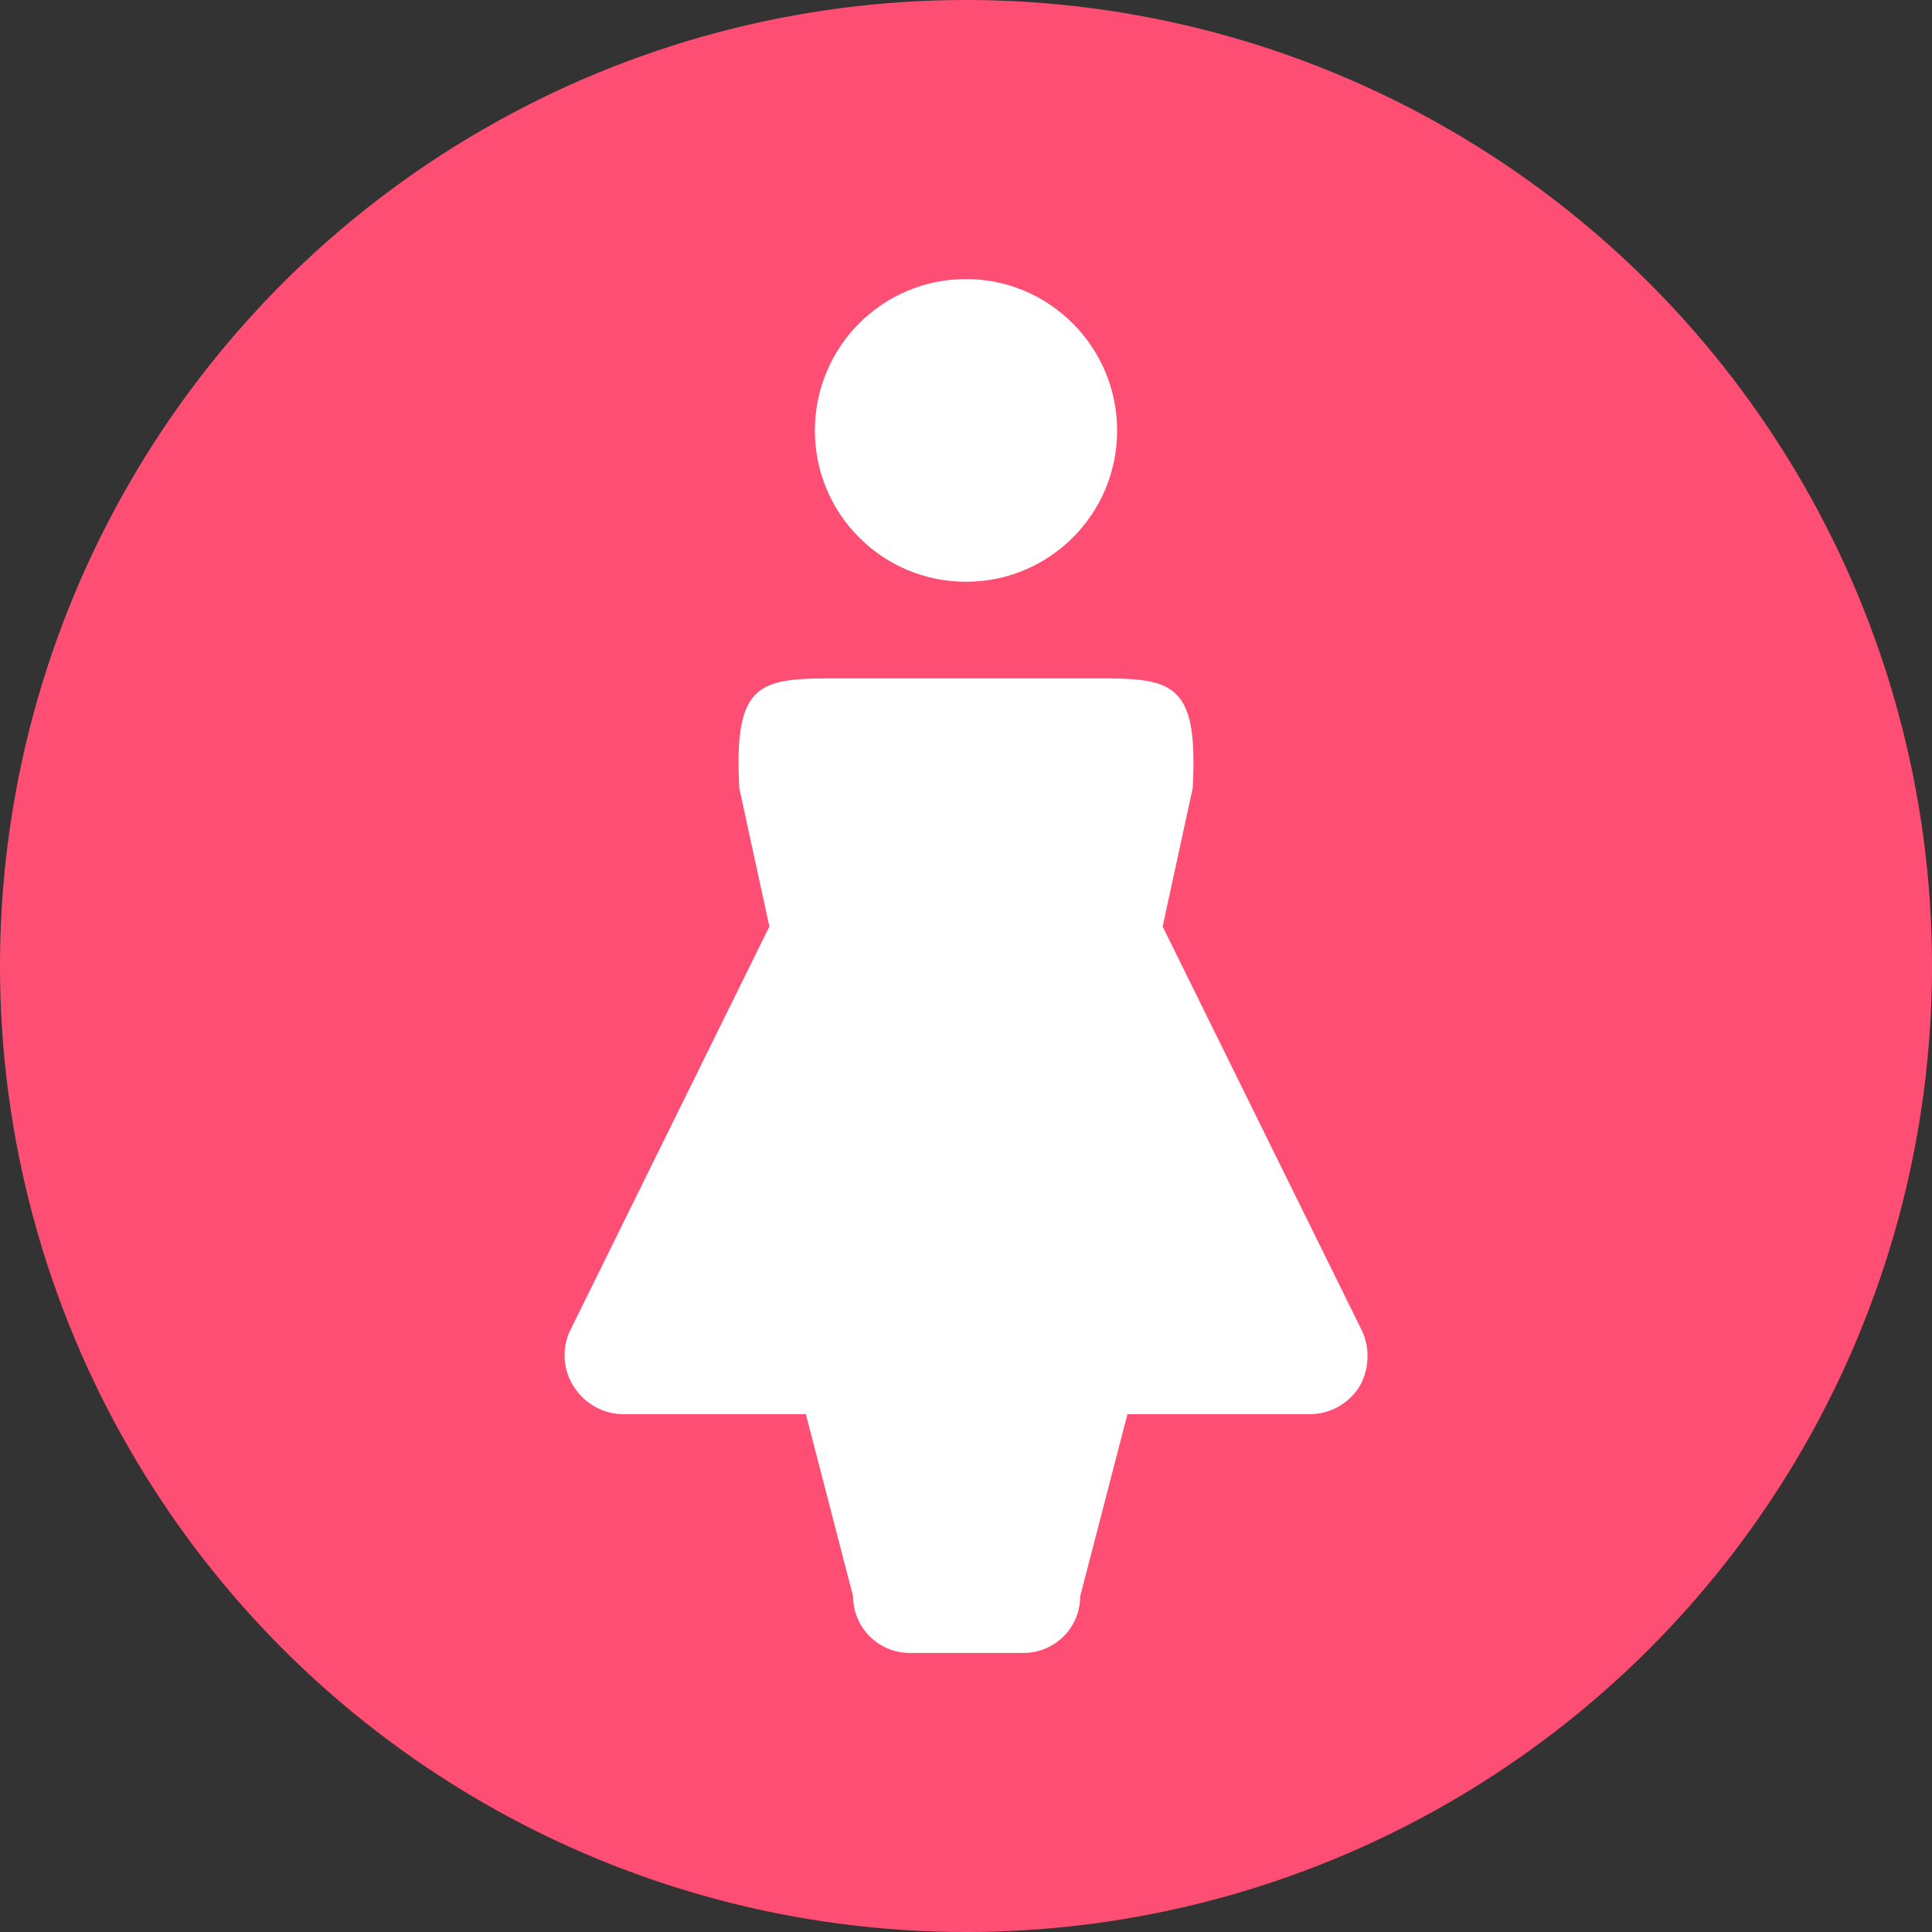 <?xml version="1.0" encoding="utf-8"?>
<!-- Generator: Adobe Illustrator 23.0.0, SVG Export Plug-In . SVG Version: 6.00 Build 0)  -->
<svg version="1.1" id="レイヤー_1" xmlns="http://www.w3.org/2000/svg" xmlns:xlink="http://www.w3.org/1999/xlink" x="0px"
	 y="0px" width="45px" height="45px" viewBox="0 0 45 45" style="enable-background:new 0 0 45 45;" xml:space="preserve">
<rect x="0" y="0" width="45" height="45" fill="#333333" stroke="none"/>
<style type="text/css">
	.st0{fill:#FF4E73;}
	.st1{fill:#3D3D99;}
	.st2{fill:#F18200;}
	.st3{fill:#0E6A33;}
	.st4{fill:#00A69A;}
	.st5{fill:#1E8BD7;}
	.st6{fill:#70639B;}
	.st7{fill:#67A624;}
	.st8{fill:#9C004A;}
	.st9{fill:#FFFFFF;}
	.st10{fill:#4C4C4C;}
	.st11{fill:#1D3994;}
</style>
<circle class="st0" cx="22.5" cy="22.5" r="22.5"/>
<g>
	<path class="st9" d="M22.5,13.55c1.95,0,3.52-1.58,3.52-3.52c0-1.95-1.58-3.53-3.52-3.53c-1.95,0-3.52,1.58-3.52,3.53
		C18.98,11.97,20.55,13.55,22.5,13.55z"/>
	<path class="st9" d="M31.74,31.03l-4.66-9.45l0.7-3.22c0.14-2.56-0.51-2.56-2.39-2.56h-5.78c-1.88,0-2.53,0-2.39,2.56l0.7,3.22
		l-4.66,9.45c-0.18,0.42-0.14,0.91,0.12,1.29c0.25,0.38,0.68,0.62,1.15,0.62h4.24l1.1,4.24c0,0.73,0.59,1.32,1.32,1.32
		c0.26,0,2.38,0,2.65,0c0.73,0,1.32-0.59,1.32-1.32l1.1-4.24h4.24c0.46,0,0.89-0.23,1.15-0.62C31.88,31.94,31.92,31.45,31.74,31.03z
		"/>
</g>
</svg>

